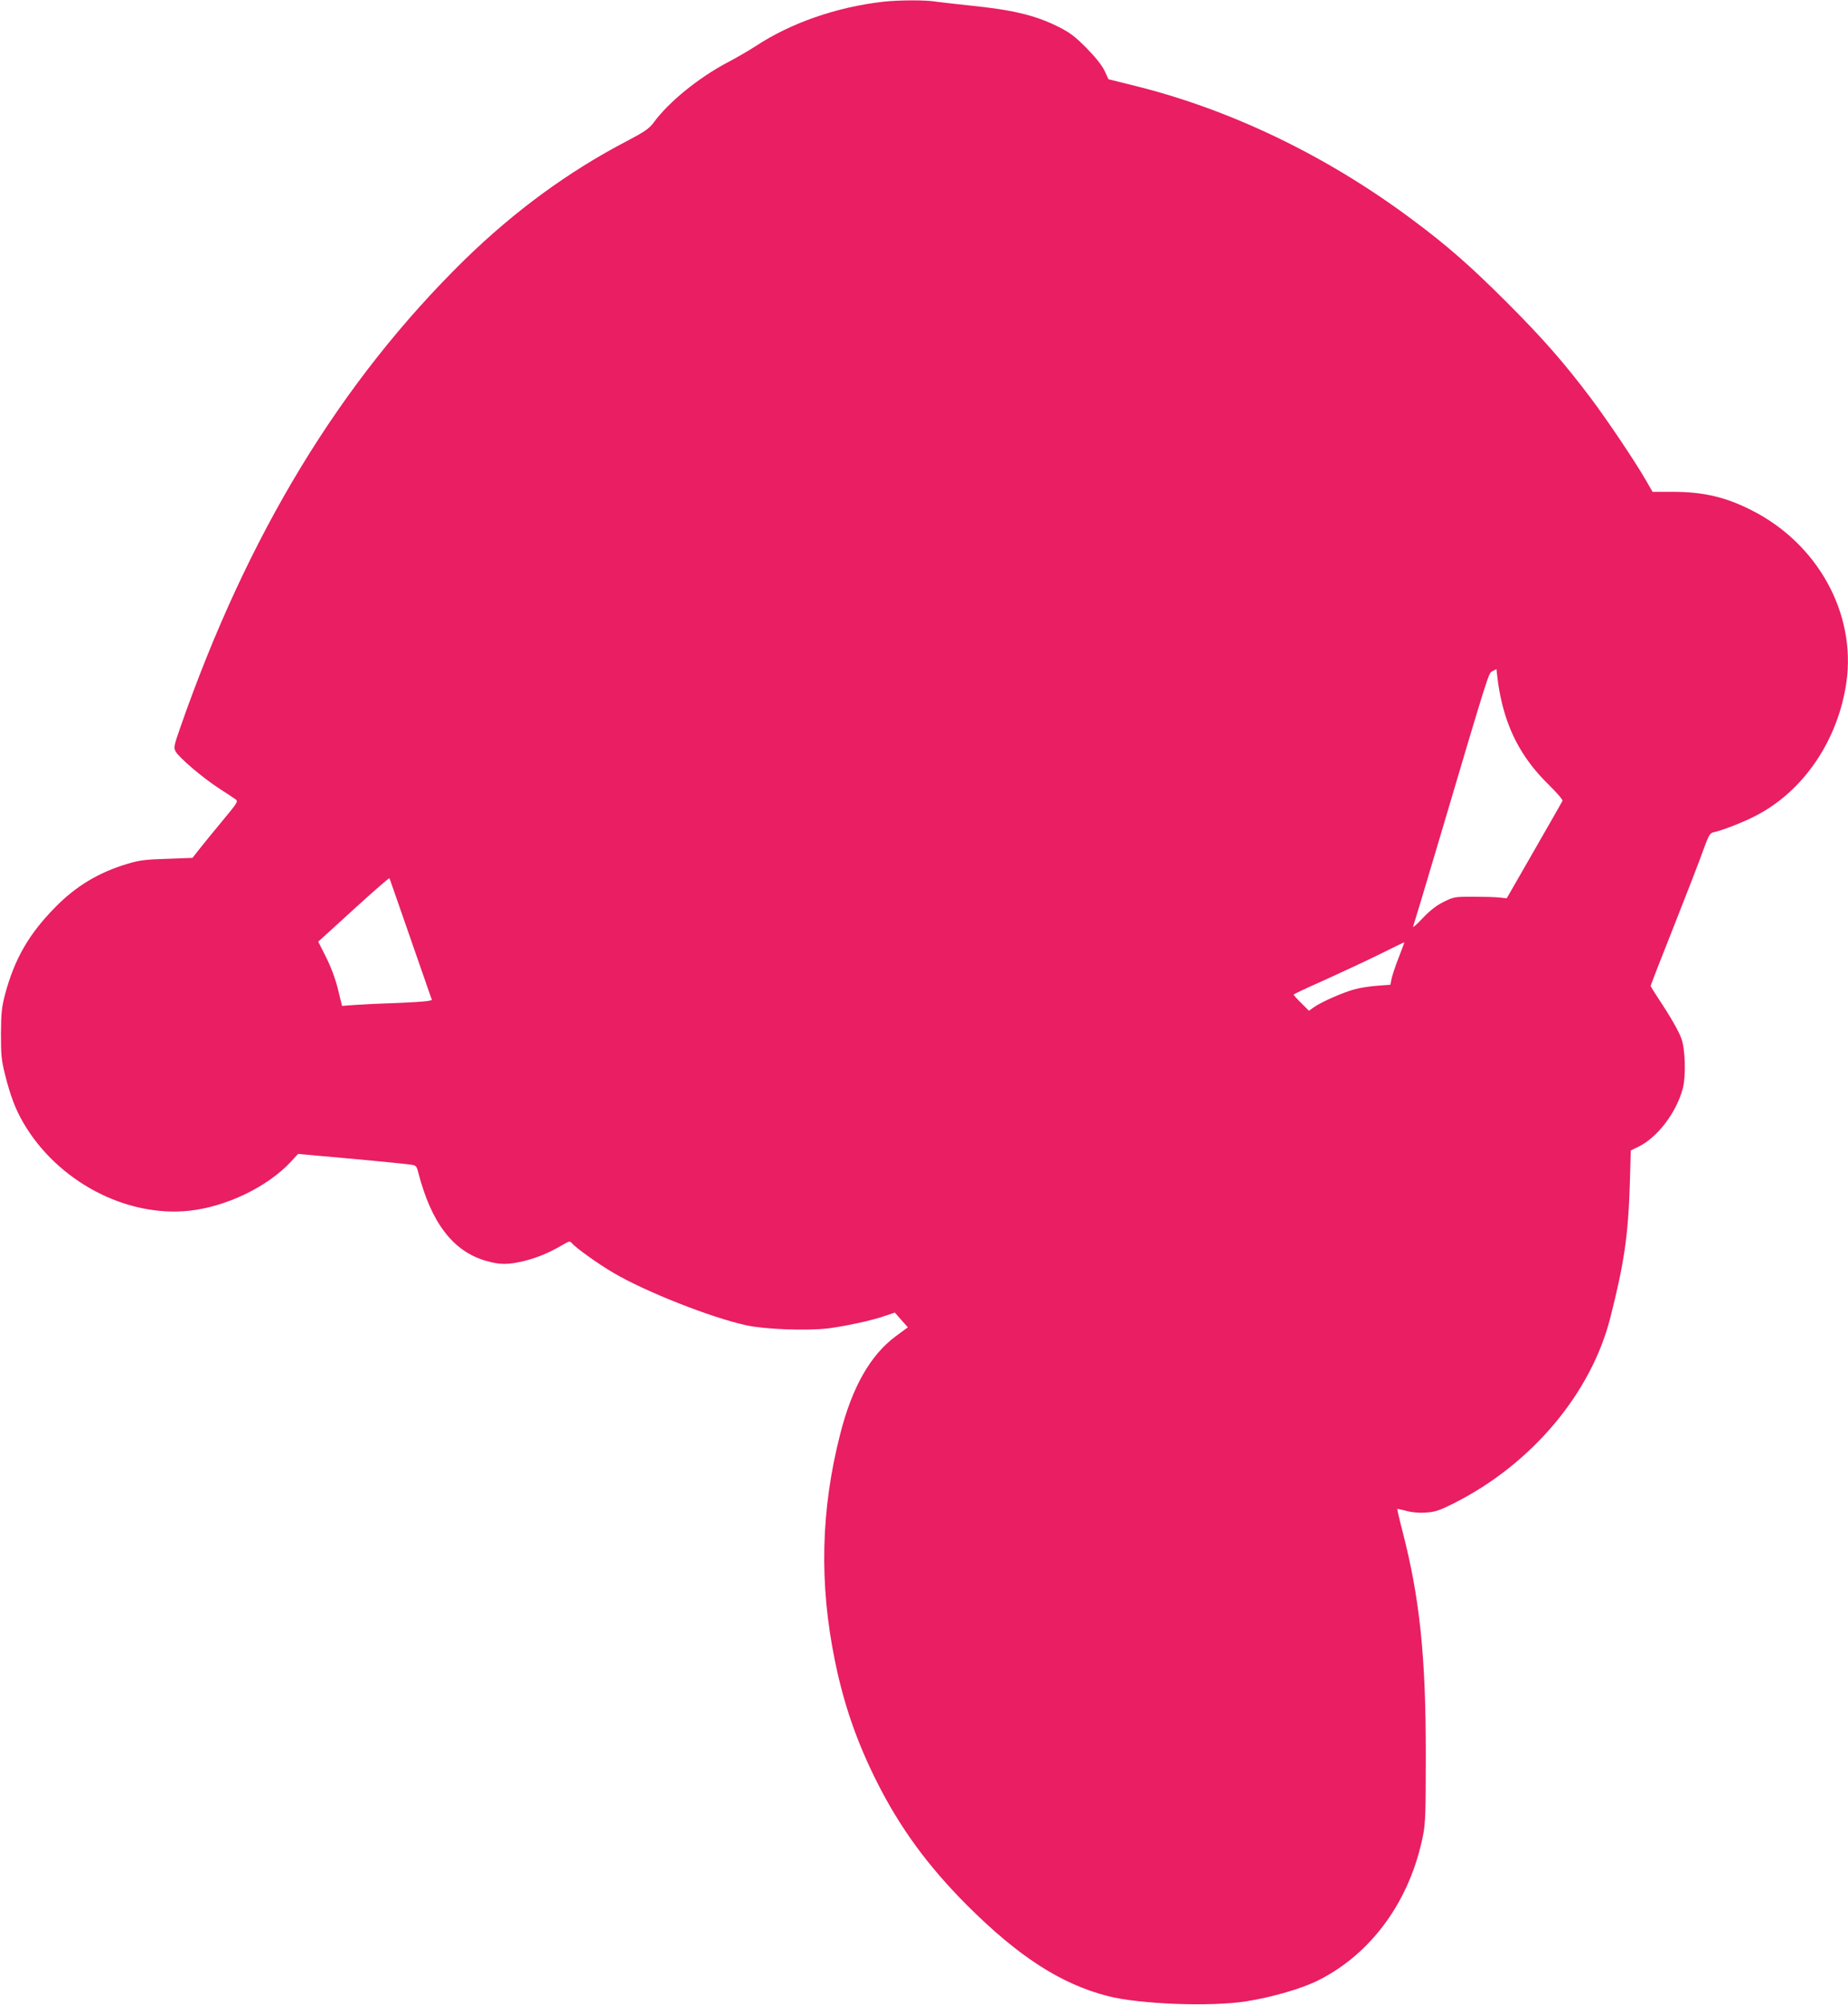 <?xml version="1.0" standalone="no"?>
<!DOCTYPE svg PUBLIC "-//W3C//DTD SVG 20010904//EN"
 "http://www.w3.org/TR/2001/REC-SVG-20010904/DTD/svg10.dtd">
<svg version="1.0" xmlns="http://www.w3.org/2000/svg"
 width="1180pt" height="1280pt" viewBox="0 0 1180 1280"
 preserveAspectRatio="xMidYMid meet">
<g transform="translate(0,1280) scale(0.1,-0.1)"
fill="#e91e63" stroke="none">
<path d="M5640 12789 c-299 -34 -591 -136 -814 -283 -45 -29 -127 -77 -183
-106 -183 -97 -372 -250 -469 -382 -29 -39 -56 -58 -170 -118 -376 -196 -719
-448 -1038 -759 -793 -778 -1385 -1752 -1816 -2989 -39 -112 -42 -125 -29
-149 20 -38 170 -166 274 -234 50 -32 99 -65 109 -72 18 -13 13 -21 -80 -133
-54 -65 -121 -147 -147 -180 l-48 -61 -162 -6 c-136 -4 -176 -9 -250 -31 -185
-55 -331 -142 -464 -278 -169 -171 -260 -330 -321 -557 -21 -82 -25 -118 -26
-251 0 -136 3 -168 26 -260 34 -136 67 -223 118 -310 217 -371 652 -602 1056
-560 238 25 504 153 654 316 l43 47 131 -12 c269 -23 562 -52 593 -57 28 -4
34 -10 43 -47 84 -327 225 -509 438 -568 84 -24 137 -24 237 0 85 21 157 51
242 100 47 28 52 29 65 14 23 -29 169 -133 263 -188 204 -121 625 -287 850
-336 118 -26 386 -36 522 -20 115 15 284 51 367 81 l60 20 41 -47 42 -47 -76
-56 c-163 -120 -280 -326 -356 -625 -124 -485 -135 -953 -34 -1447 56 -276
138 -514 266 -770 148 -295 325 -538 576 -790 329 -329 601 -505 902 -582 204
-52 657 -69 884 -33 167 27 353 81 457 133 344 172 589 512 671 929 15 77 17
150 17 505 1 636 -39 1012 -150 1439 -19 73 -33 135 -32 137 2 1 28 -4 58 -12
34 -10 81 -14 124 -11 60 4 85 12 184 62 494 250 873 701 995 1185 88 347 114
525 124 855 l6 210 51 25 c120 59 241 218 281 371 21 79 16 251 -9 319 -18 49
-73 145 -148 257 -26 40 -48 75 -48 79 0 4 67 177 149 383 82 207 166 424 187
484 34 93 42 108 64 113 55 11 200 68 277 109 303 159 520 482 573 850 62 439
-183 884 -605 1097 -167 85 -309 118 -505 118 l-128 0 -45 78 c-70 121 -240
374 -347 517 -173 230 -309 385 -539 615 -235 235 -385 366 -606 530 -543 405
-1155 700 -1768 852 l-169 42 -26 56 c-18 36 -58 86 -117 146 -76 76 -105 97
-185 137 -145 71 -290 105 -560 132 -85 9 -180 20 -210 24 -68 12 -239 11
-340 0z m3950 -4476 c49 -205 143 -370 297 -521 52 -51 93 -98 90 -105 -3 -6
-84 -149 -181 -317 l-175 -305 -48 5 c-26 3 -102 5 -168 5 -116 0 -123 -1
-187 -33 -46 -23 -85 -53 -134 -104 -37 -40 -65 -64 -61 -54 4 10 70 230 147
489 348 1174 334 1128 360 1142 l25 13 8 -66 c4 -37 16 -104 27 -149z m-6966
-1513 l134 -385 -28 -6 c-15 -3 -108 -9 -206 -13 -99 -3 -215 -9 -259 -12
l-81 -6 -26 106 c-17 69 -45 143 -76 205 l-50 99 226 206 c125 114 228 204
229 199 2 -4 63 -181 137 -393z m6306 -116 c-21 -54 -41 -115 -45 -135 l-7
-36 -81 -6 c-45 -3 -111 -13 -147 -23 -72 -19 -214 -81 -261 -115 l-31 -22
-49 49 c-27 26 -49 51 -49 54 0 3 89 45 198 93 108 49 267 123 352 165 85 42
156 77 157 76 1 0 -15 -45 -37 -100z"/>
</g>
</svg>
